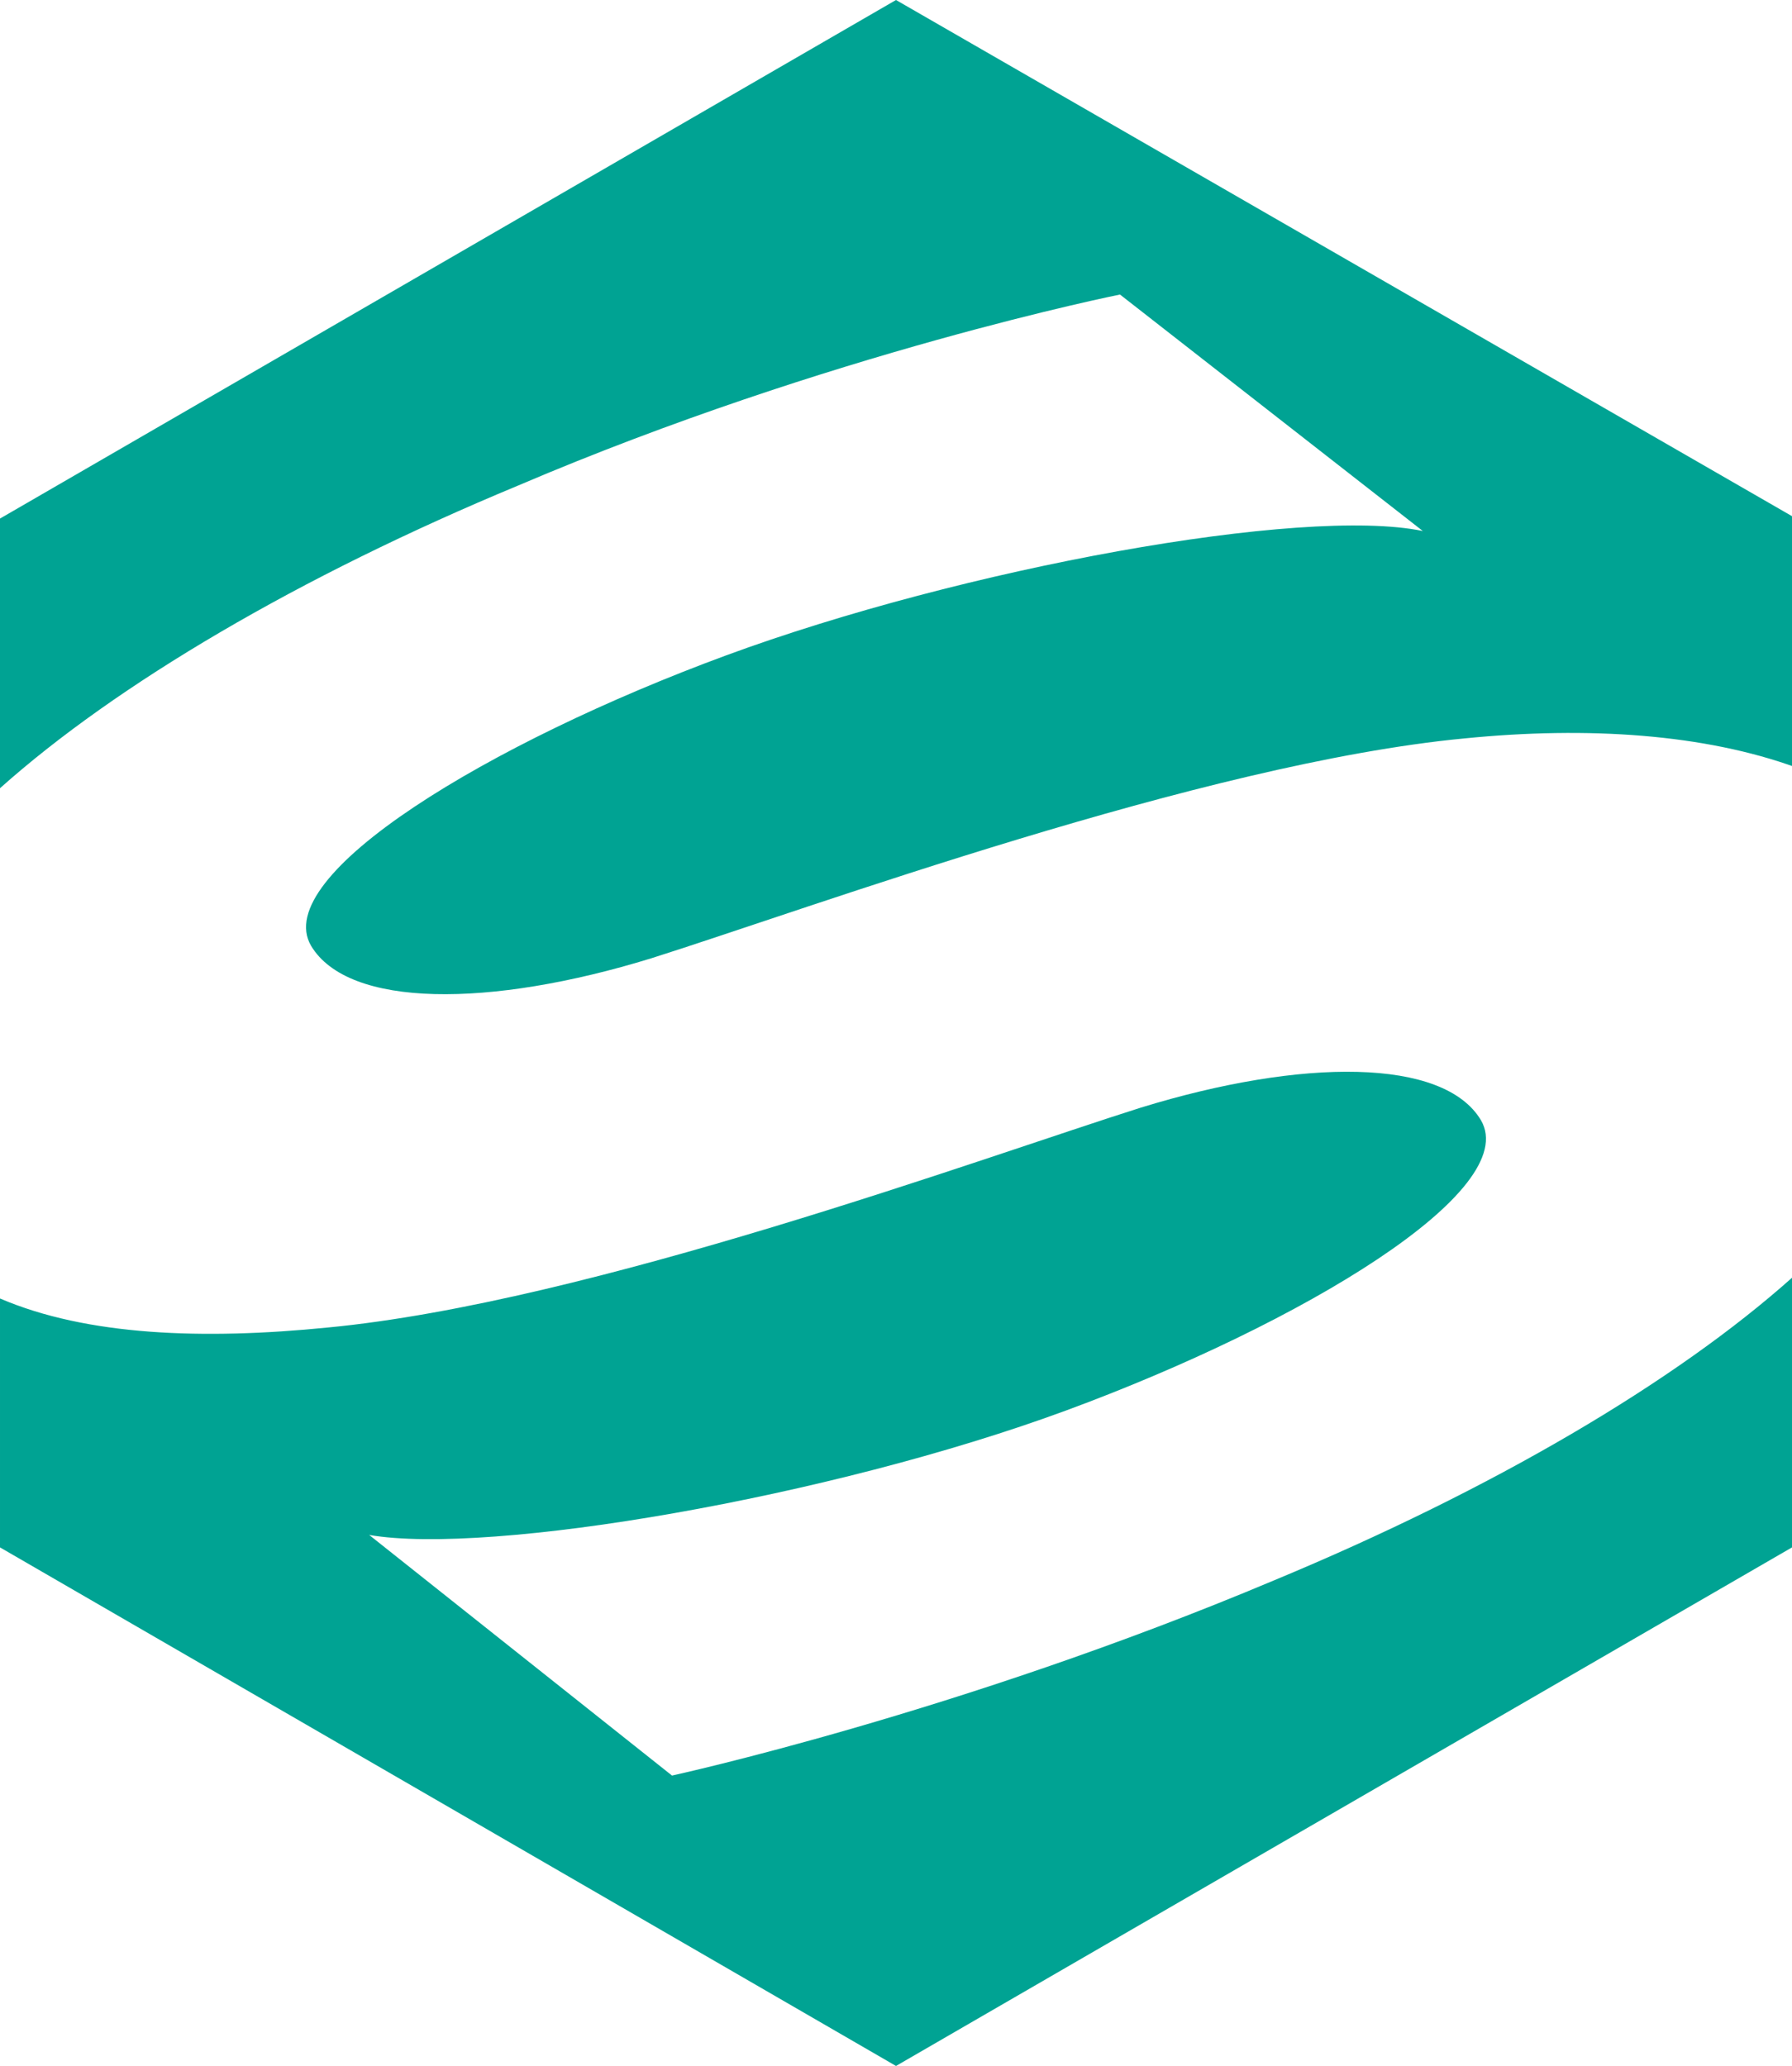 <svg xmlns:v="https://vecta.io/nano" xmlns="http://www.w3.org/2000/svg" xmlns:xlink="http://www.w3.org/1999/xlink" id="Ebene_1" x="0px" y="0px" viewBox="0 0 43.2 49.8" style="enable-background:new 0 0 43.2 49.8;" xml:space="preserve"><style type="text/css">	.st0{fill:#00A393;}</style><path class="st0" d="M16.2,42.8L8.9,37c2.9,0.5,11.1-0.9,16.8-3s11-5.3,10-7c-0.9-1.5-4.3-1.5-8.2-0.3c-3.8,1.2-13.3,4.7-19.6,5.3 c-3,0.3-5.8,0.2-7.9-0.7v6l21.6,12.5l21.6-12.5v-6.5c-2.8,2.5-7.2,5.1-12.5,7.3C23.1,41.3,16.2,42.8,16.2,42.8z M0,12.5V19 c2.8-2.5,7.2-5.1,12.5-7.3C20,8.5,27,7.1,27,7.1l7.3,5.7c-2.9-0.6-11.1,0.9-16.8,3s-11,5.3-10,7c0.9,1.5,4.3,1.5,8.2,0.3 c3.8-1.2,13.3-4.7,19.6-5.3c3-0.3,5.8-0.1,8,0.7v-6L21.6,0L0,12.5z"></path></svg>